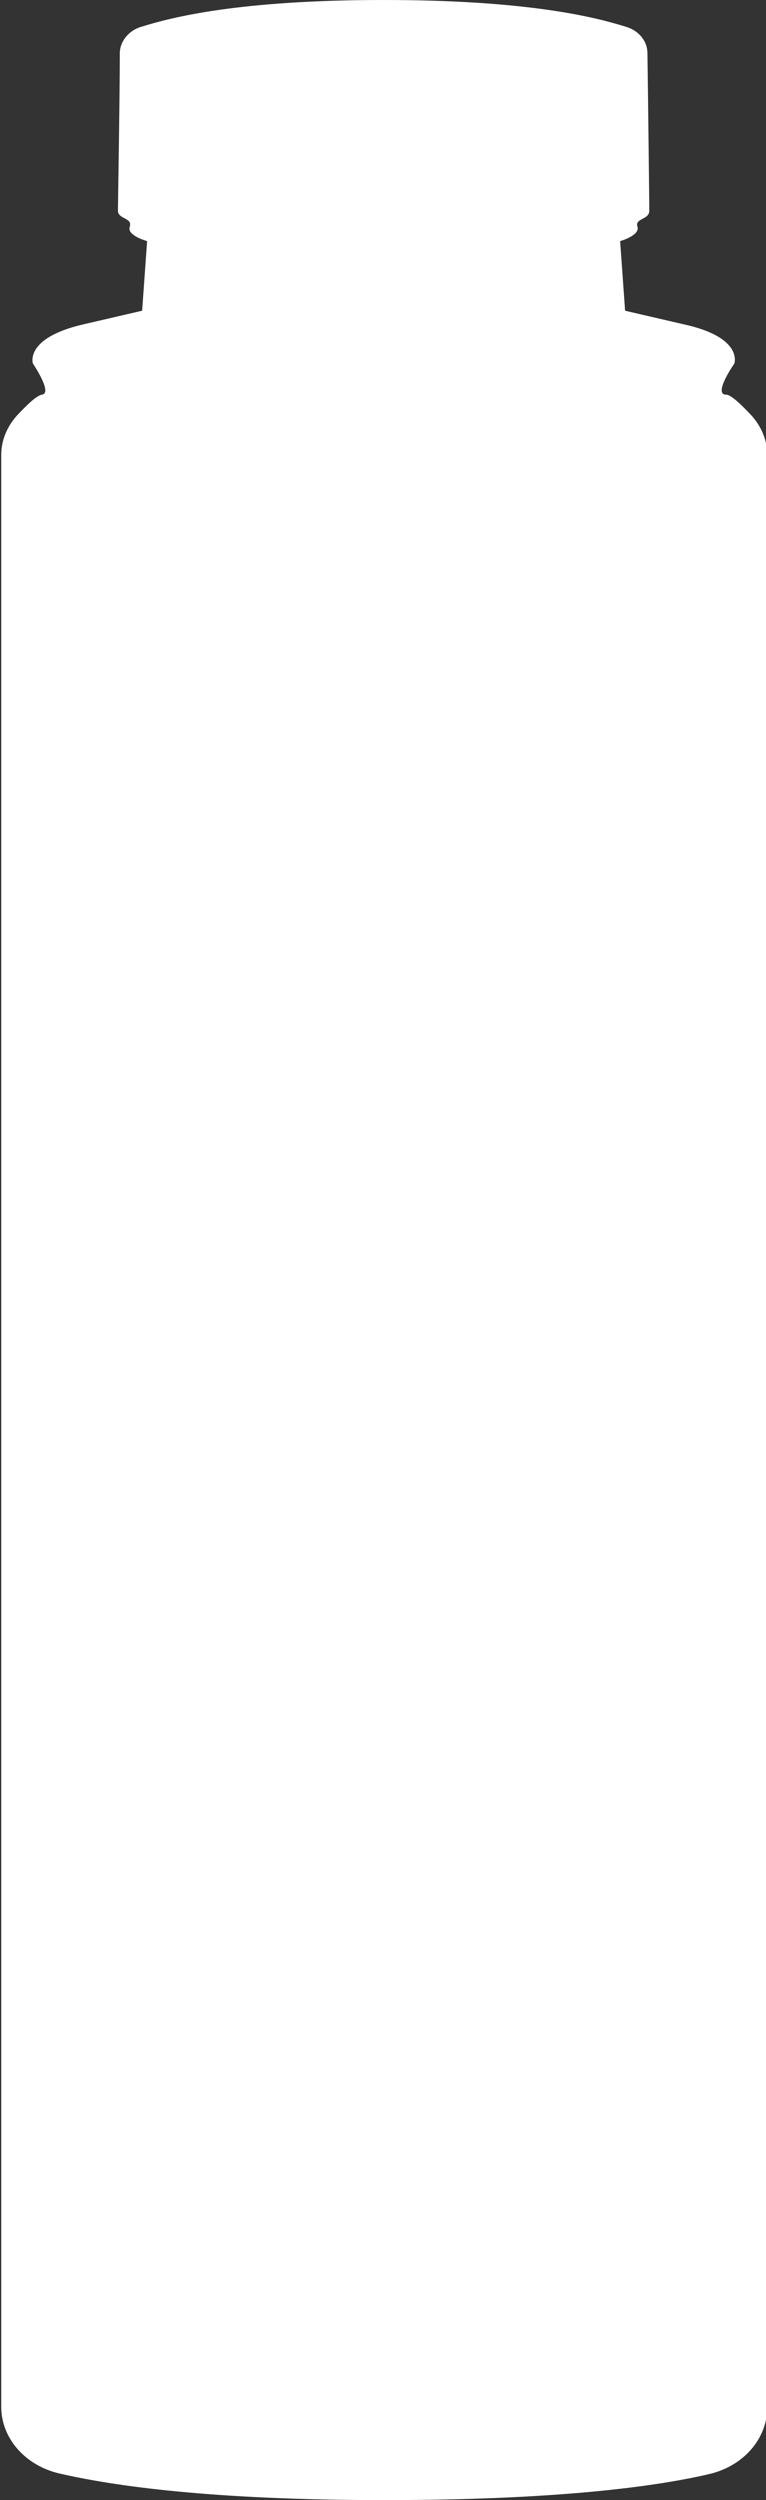 <?xml version="1.0" encoding="UTF-8"?>
<svg id="Layer_1" data-name="Layer 1" xmlns="http://www.w3.org/2000/svg" width="12.34" height="40.23" viewBox="0 0 12.34 40.23">
  <rect x="0" y="0" width="12.34" height="40.23" fill="#333333" stroke="none"/>
  <path d="M11.68,6.35c-.18-.03.15-.5.15-.5,0,0,.15-.42-.81-.63l-.95-.22-.08-1.12s.32-.09.28-.23c-.05-.14.19-.11.19-.26,0-.11-.02-1.84-.03-2.53,0-.2-.14-.37-.35-.43-.48-.15-1.56-.43-3.9-.43s-3.42.28-3.9.43c-.21.06-.35.24-.35.43,0,.69-.03,2.42-.03,2.53,0,.14.24.11.19.26-.05.14.28.23.28.23l-.08,1.12-.95.22c-.95.22-.81.63-.81.63,0,0,.32.47.15.5-.09.01-.26.18-.41.34-.16.18-.25.4-.25.63v31.41c0,.5.38.94.93,1.07.86.2,2.45.43,5.24.43s4.39-.22,5.24-.42c.55-.13.93-.57.93-1.07V7.32c0-.23-.09-.45-.25-.63-.15-.16-.32-.33-.41-.34Z" fill="#fff" style="stroke-width: 0px;"/>
</svg>